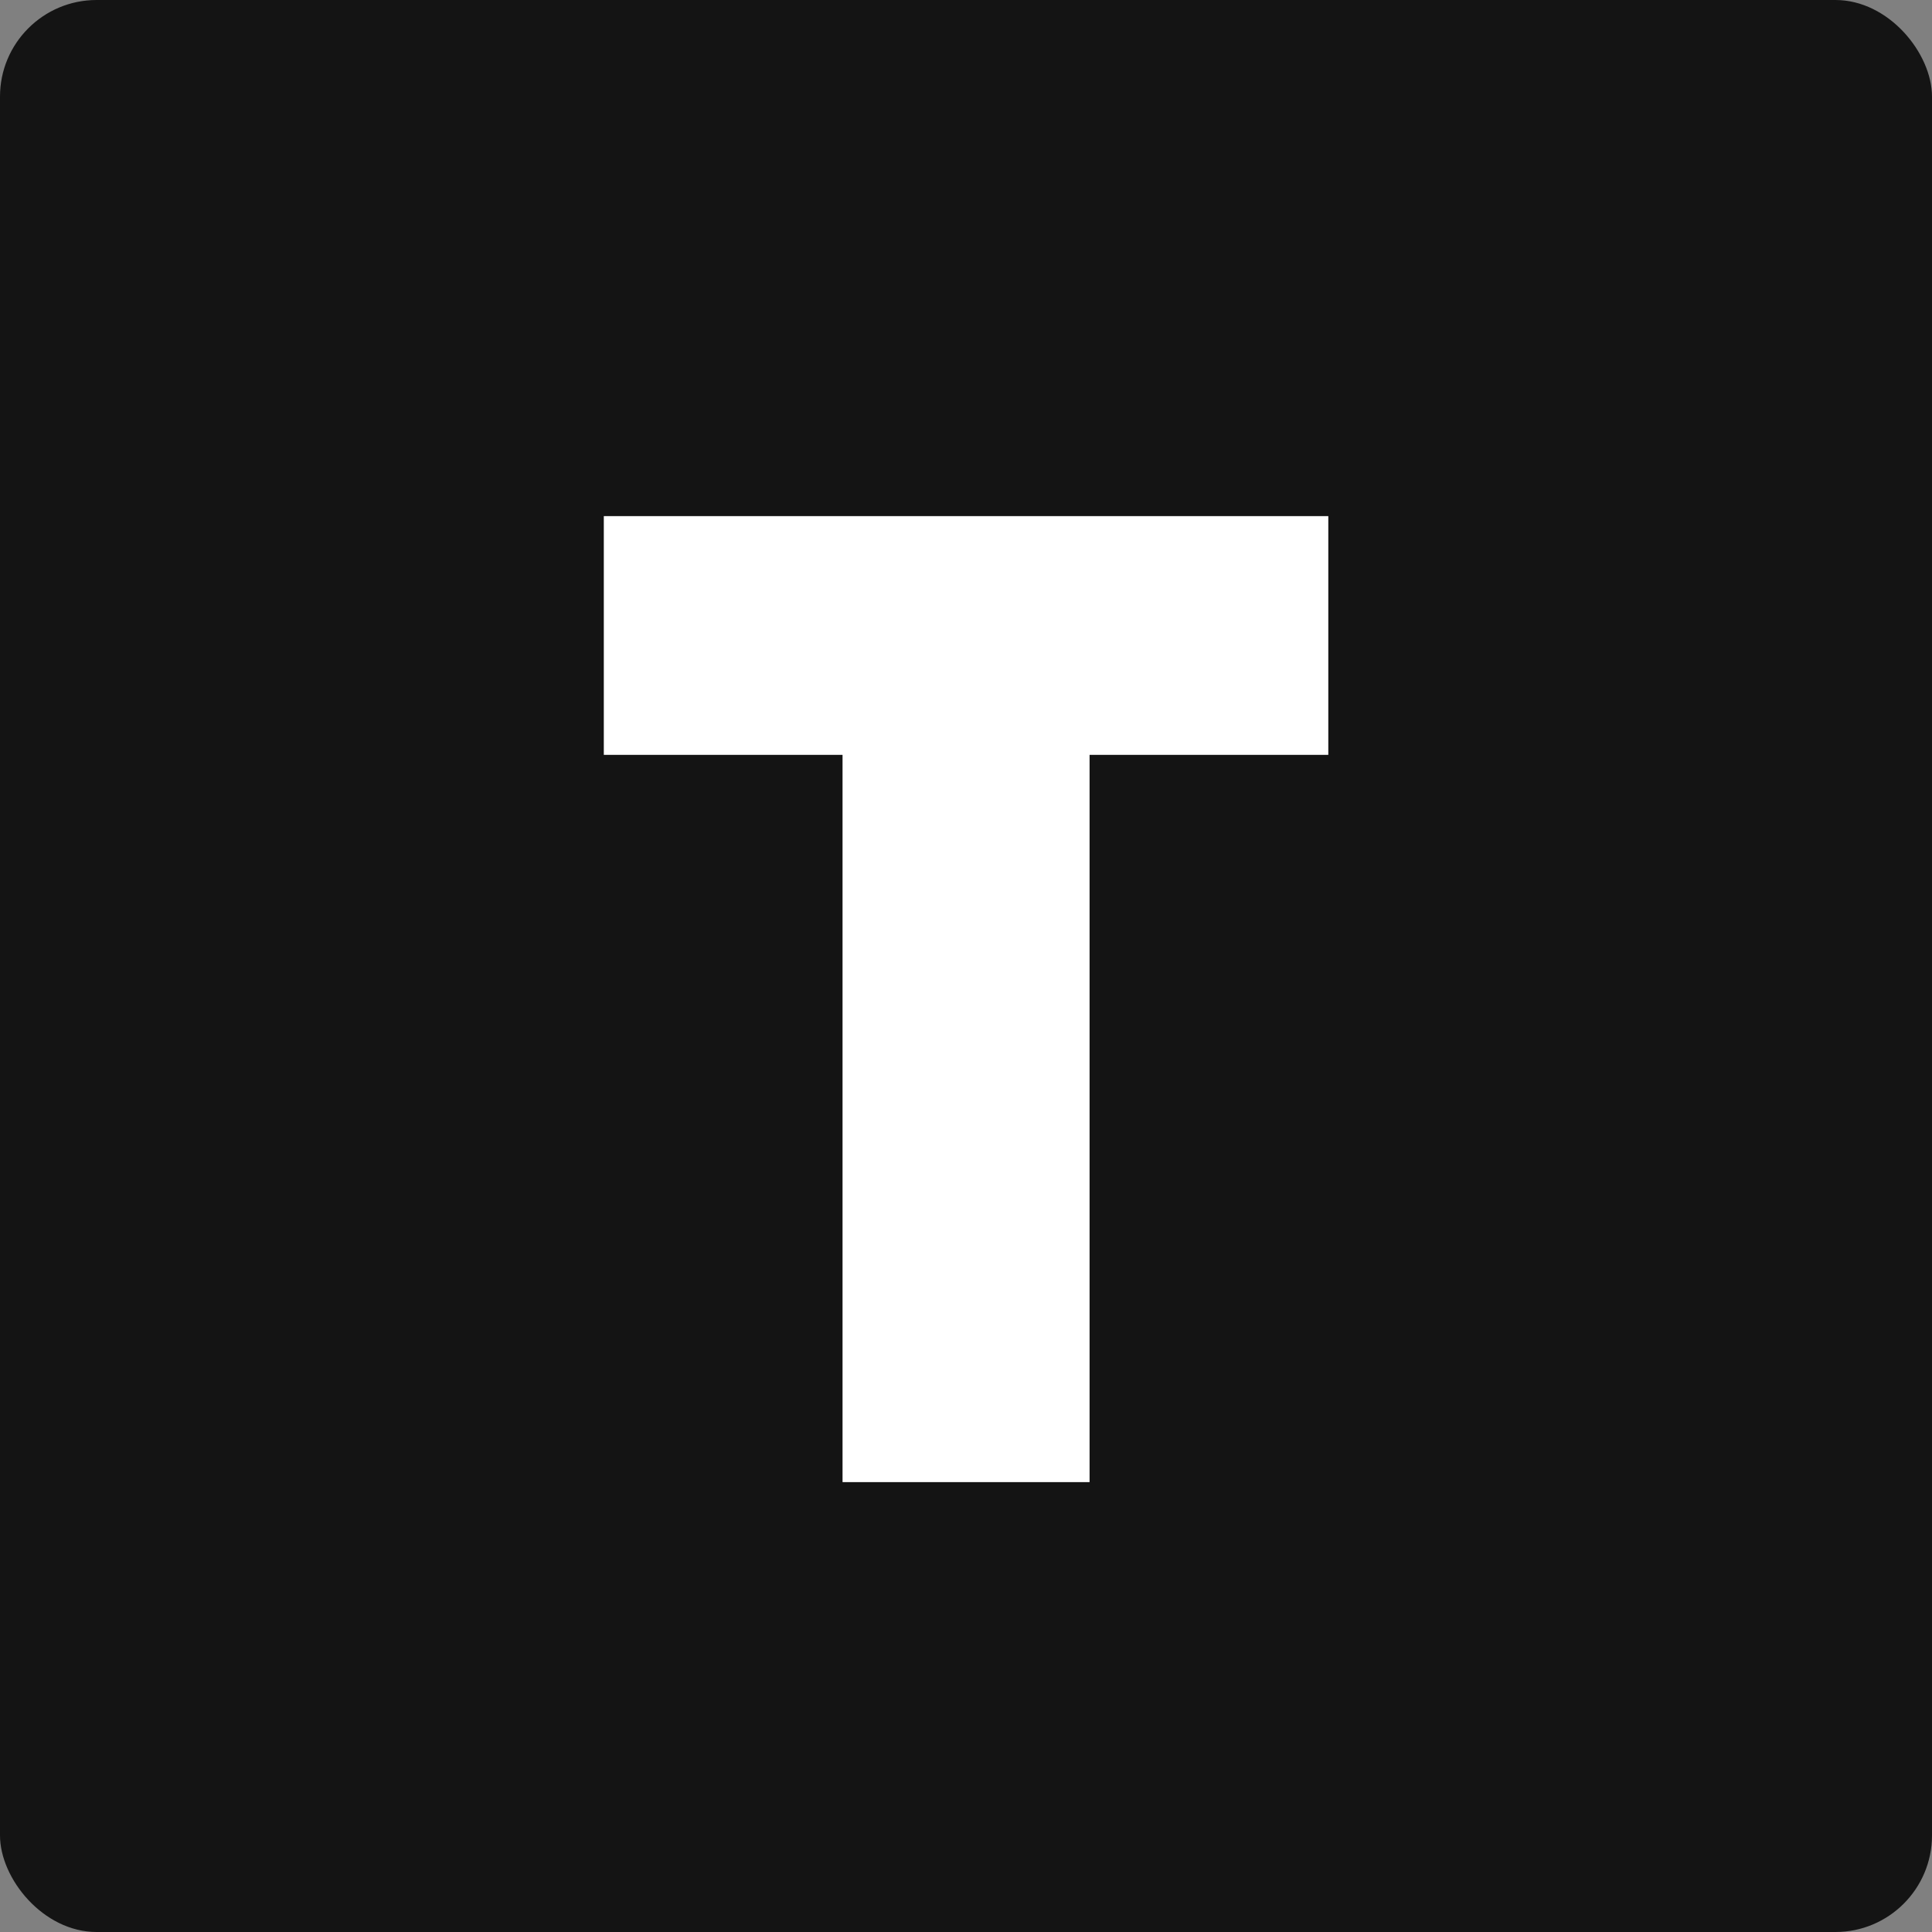 <?xml version="1.0" encoding="UTF-8"?> <svg xmlns="http://www.w3.org/2000/svg" width="700" height="700" viewBox="0 0 700 700" fill="none"><rect x="0" y="0" width="700" height="700" fill="#808080" stroke="none"/><rect width="700" height="700" rx="35" fill="#141414"></rect><path d="M481.27 187V273.5H394.77V537H305.27V273.5H218.77V187H481.27Z" fill="white"></path></svg> 